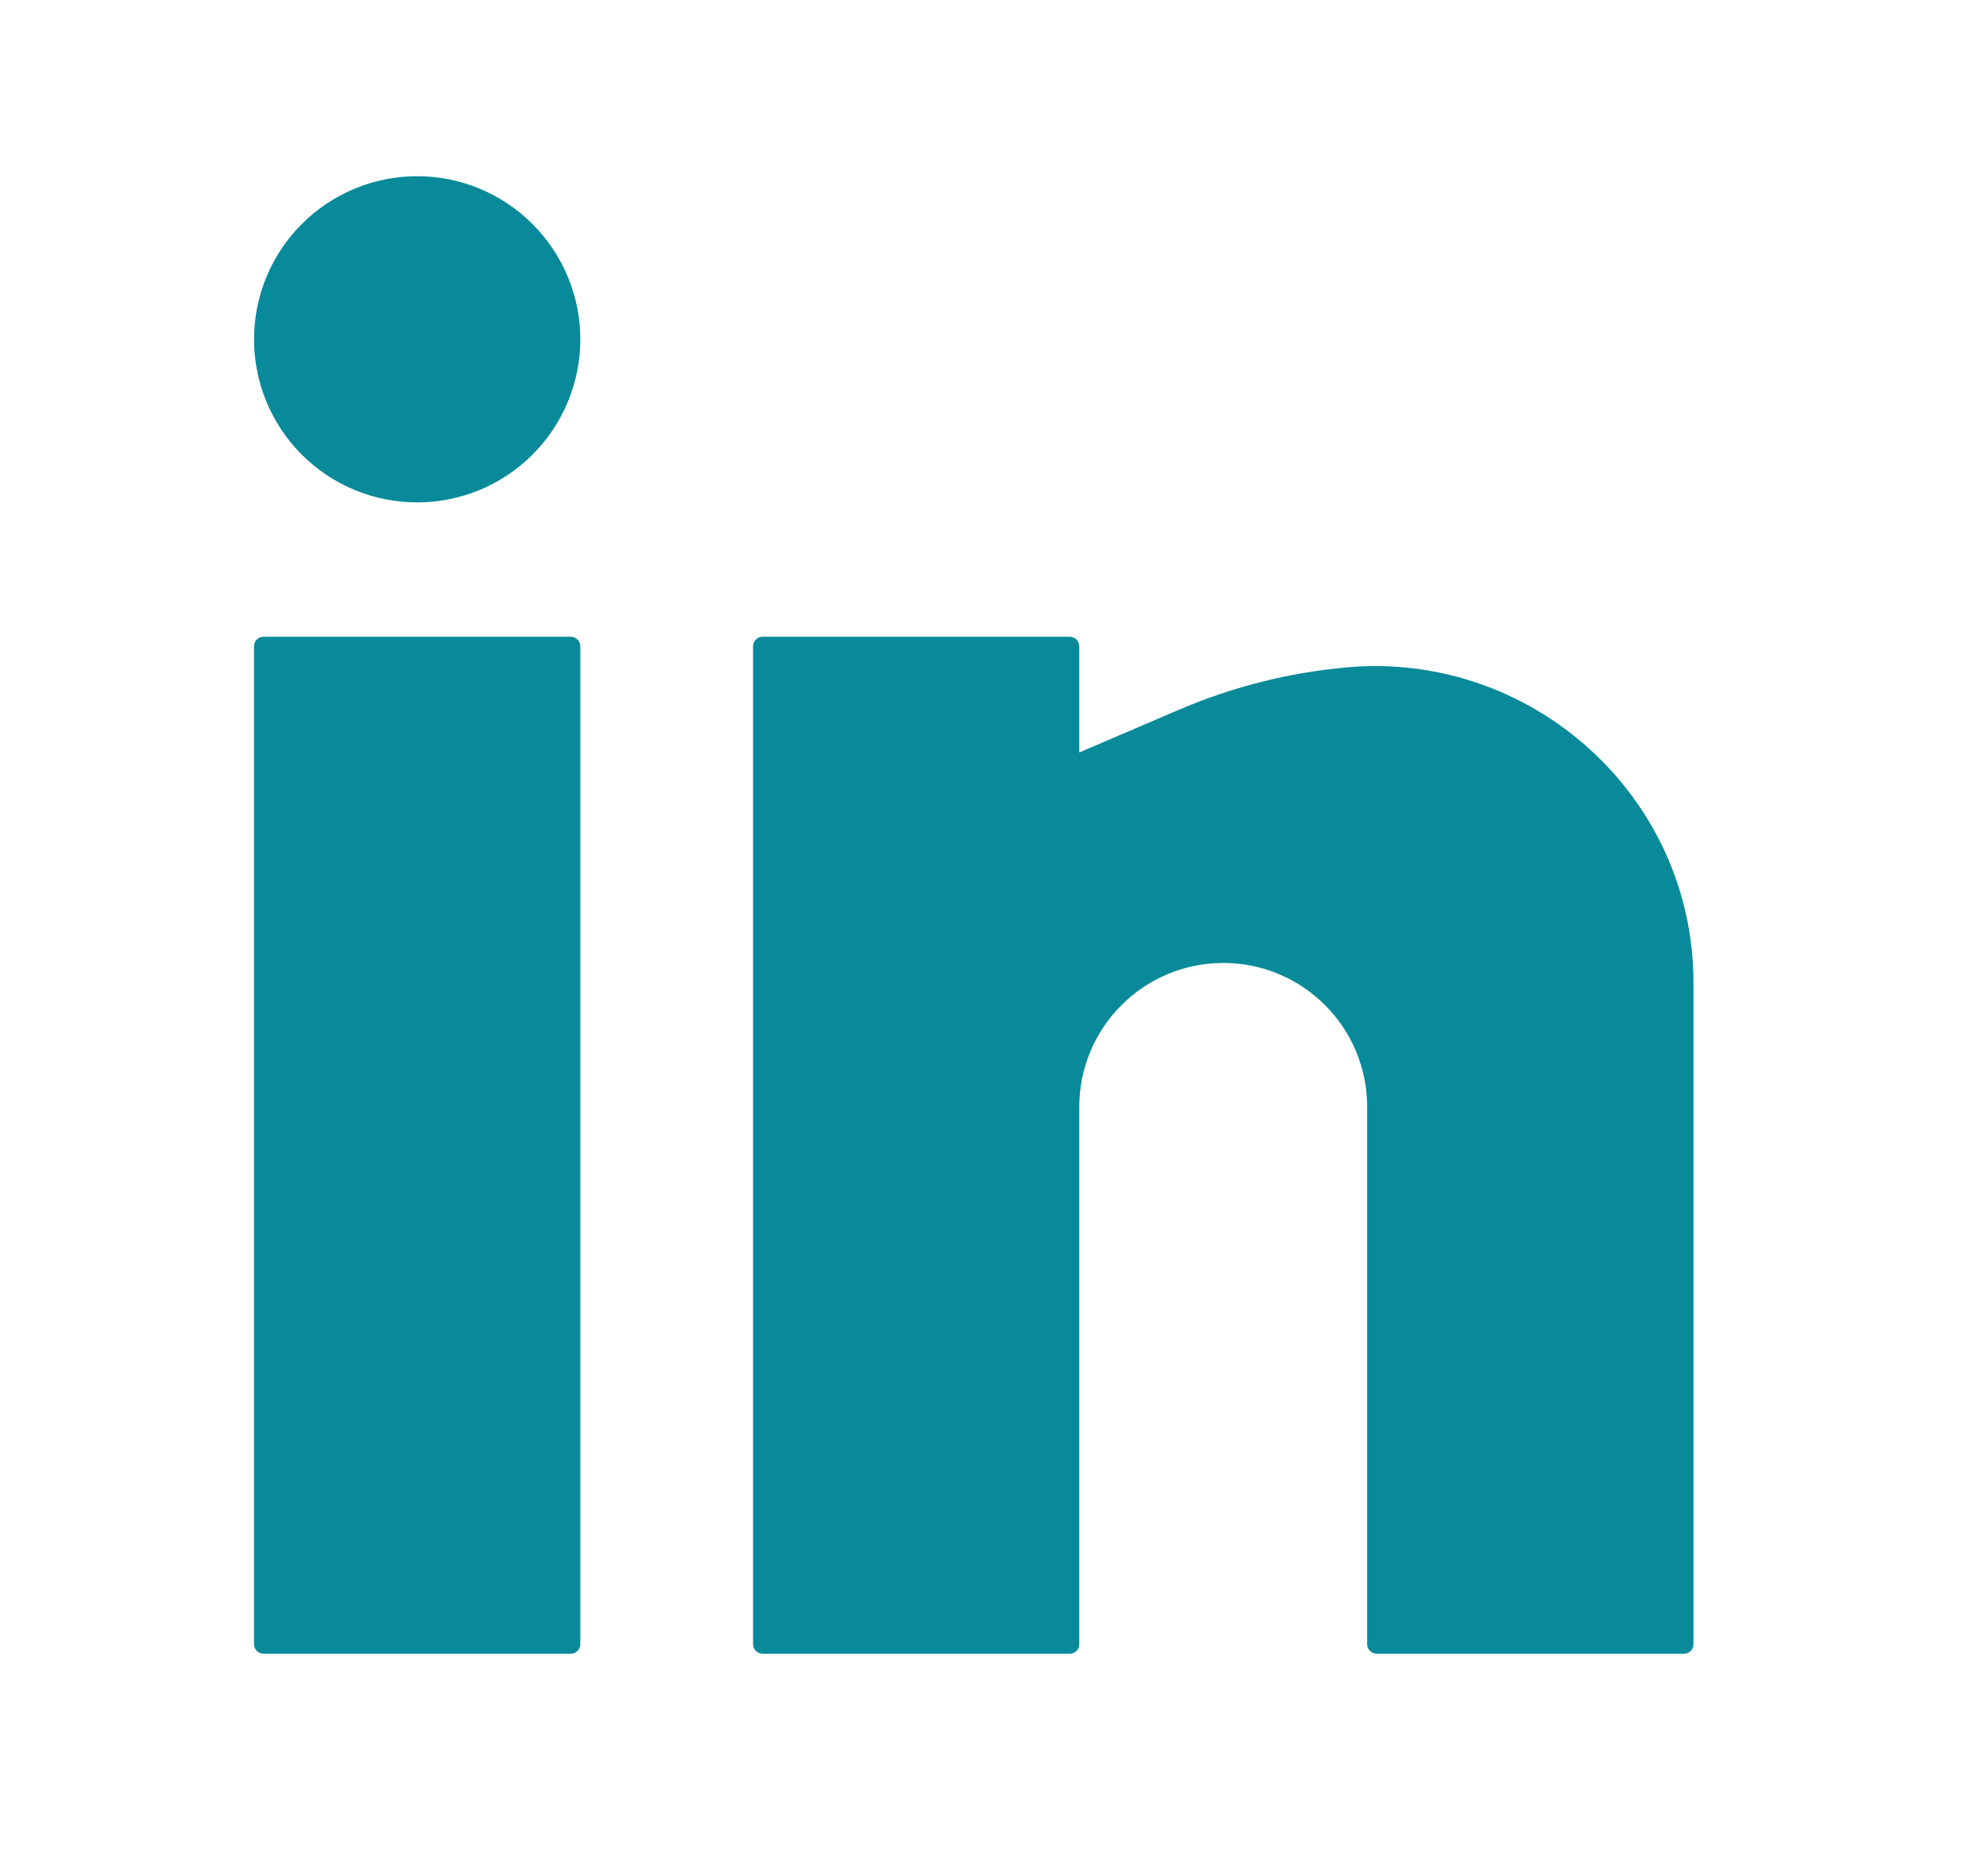 <svg width="23" height="22" viewBox="0 0 23 22" fill="none" xmlns="http://www.w3.org/2000/svg">
<path d="M4.89 2.066C4.383 2.066 3.896 2.268 3.538 2.627C3.179 2.985 2.978 3.472 2.978 3.979C2.978 4.486 3.179 4.973 3.538 5.331C3.896 5.69 4.383 5.891 4.89 5.891C5.397 5.891 5.884 5.69 6.242 5.331C6.601 4.973 6.803 4.486 6.803 3.979C6.803 3.472 6.601 2.985 6.242 2.627C5.884 2.268 5.397 2.066 4.89 2.066ZM3.09 7.466C3.06 7.466 3.032 7.478 3.01 7.499C2.989 7.52 2.978 7.549 2.978 7.579V19.279C2.978 19.341 3.028 19.391 3.09 19.391H6.69C6.72 19.391 6.748 19.38 6.77 19.358C6.791 19.337 6.803 19.309 6.803 19.279V7.579C6.803 7.549 6.791 7.52 6.77 7.499C6.748 7.478 6.72 7.466 6.69 7.466H3.09ZM8.94 7.466C8.91 7.466 8.882 7.478 8.86 7.499C8.839 7.52 8.828 7.549 8.828 7.579V19.279C8.828 19.341 8.878 19.391 8.94 19.391H12.54C12.57 19.391 12.598 19.38 12.62 19.358C12.641 19.337 12.652 19.309 12.652 19.279V12.979C12.652 12.531 12.83 12.102 13.147 11.786C13.463 11.469 13.893 11.291 14.34 11.291C14.788 11.291 15.217 11.469 15.533 11.786C15.85 12.102 16.027 12.531 16.027 12.979V19.279C16.027 19.341 16.078 19.391 16.14 19.391H19.74C19.77 19.391 19.799 19.38 19.82 19.358C19.841 19.337 19.852 19.309 19.852 19.279V11.521C19.852 9.337 17.953 7.628 15.78 7.826C15.108 7.887 14.449 8.054 13.828 8.319L12.652 8.823V7.579C12.652 7.549 12.641 7.52 12.62 7.499C12.598 7.478 12.57 7.466 12.54 7.466H8.94Z" fill="#088A9A"/>
</svg>
